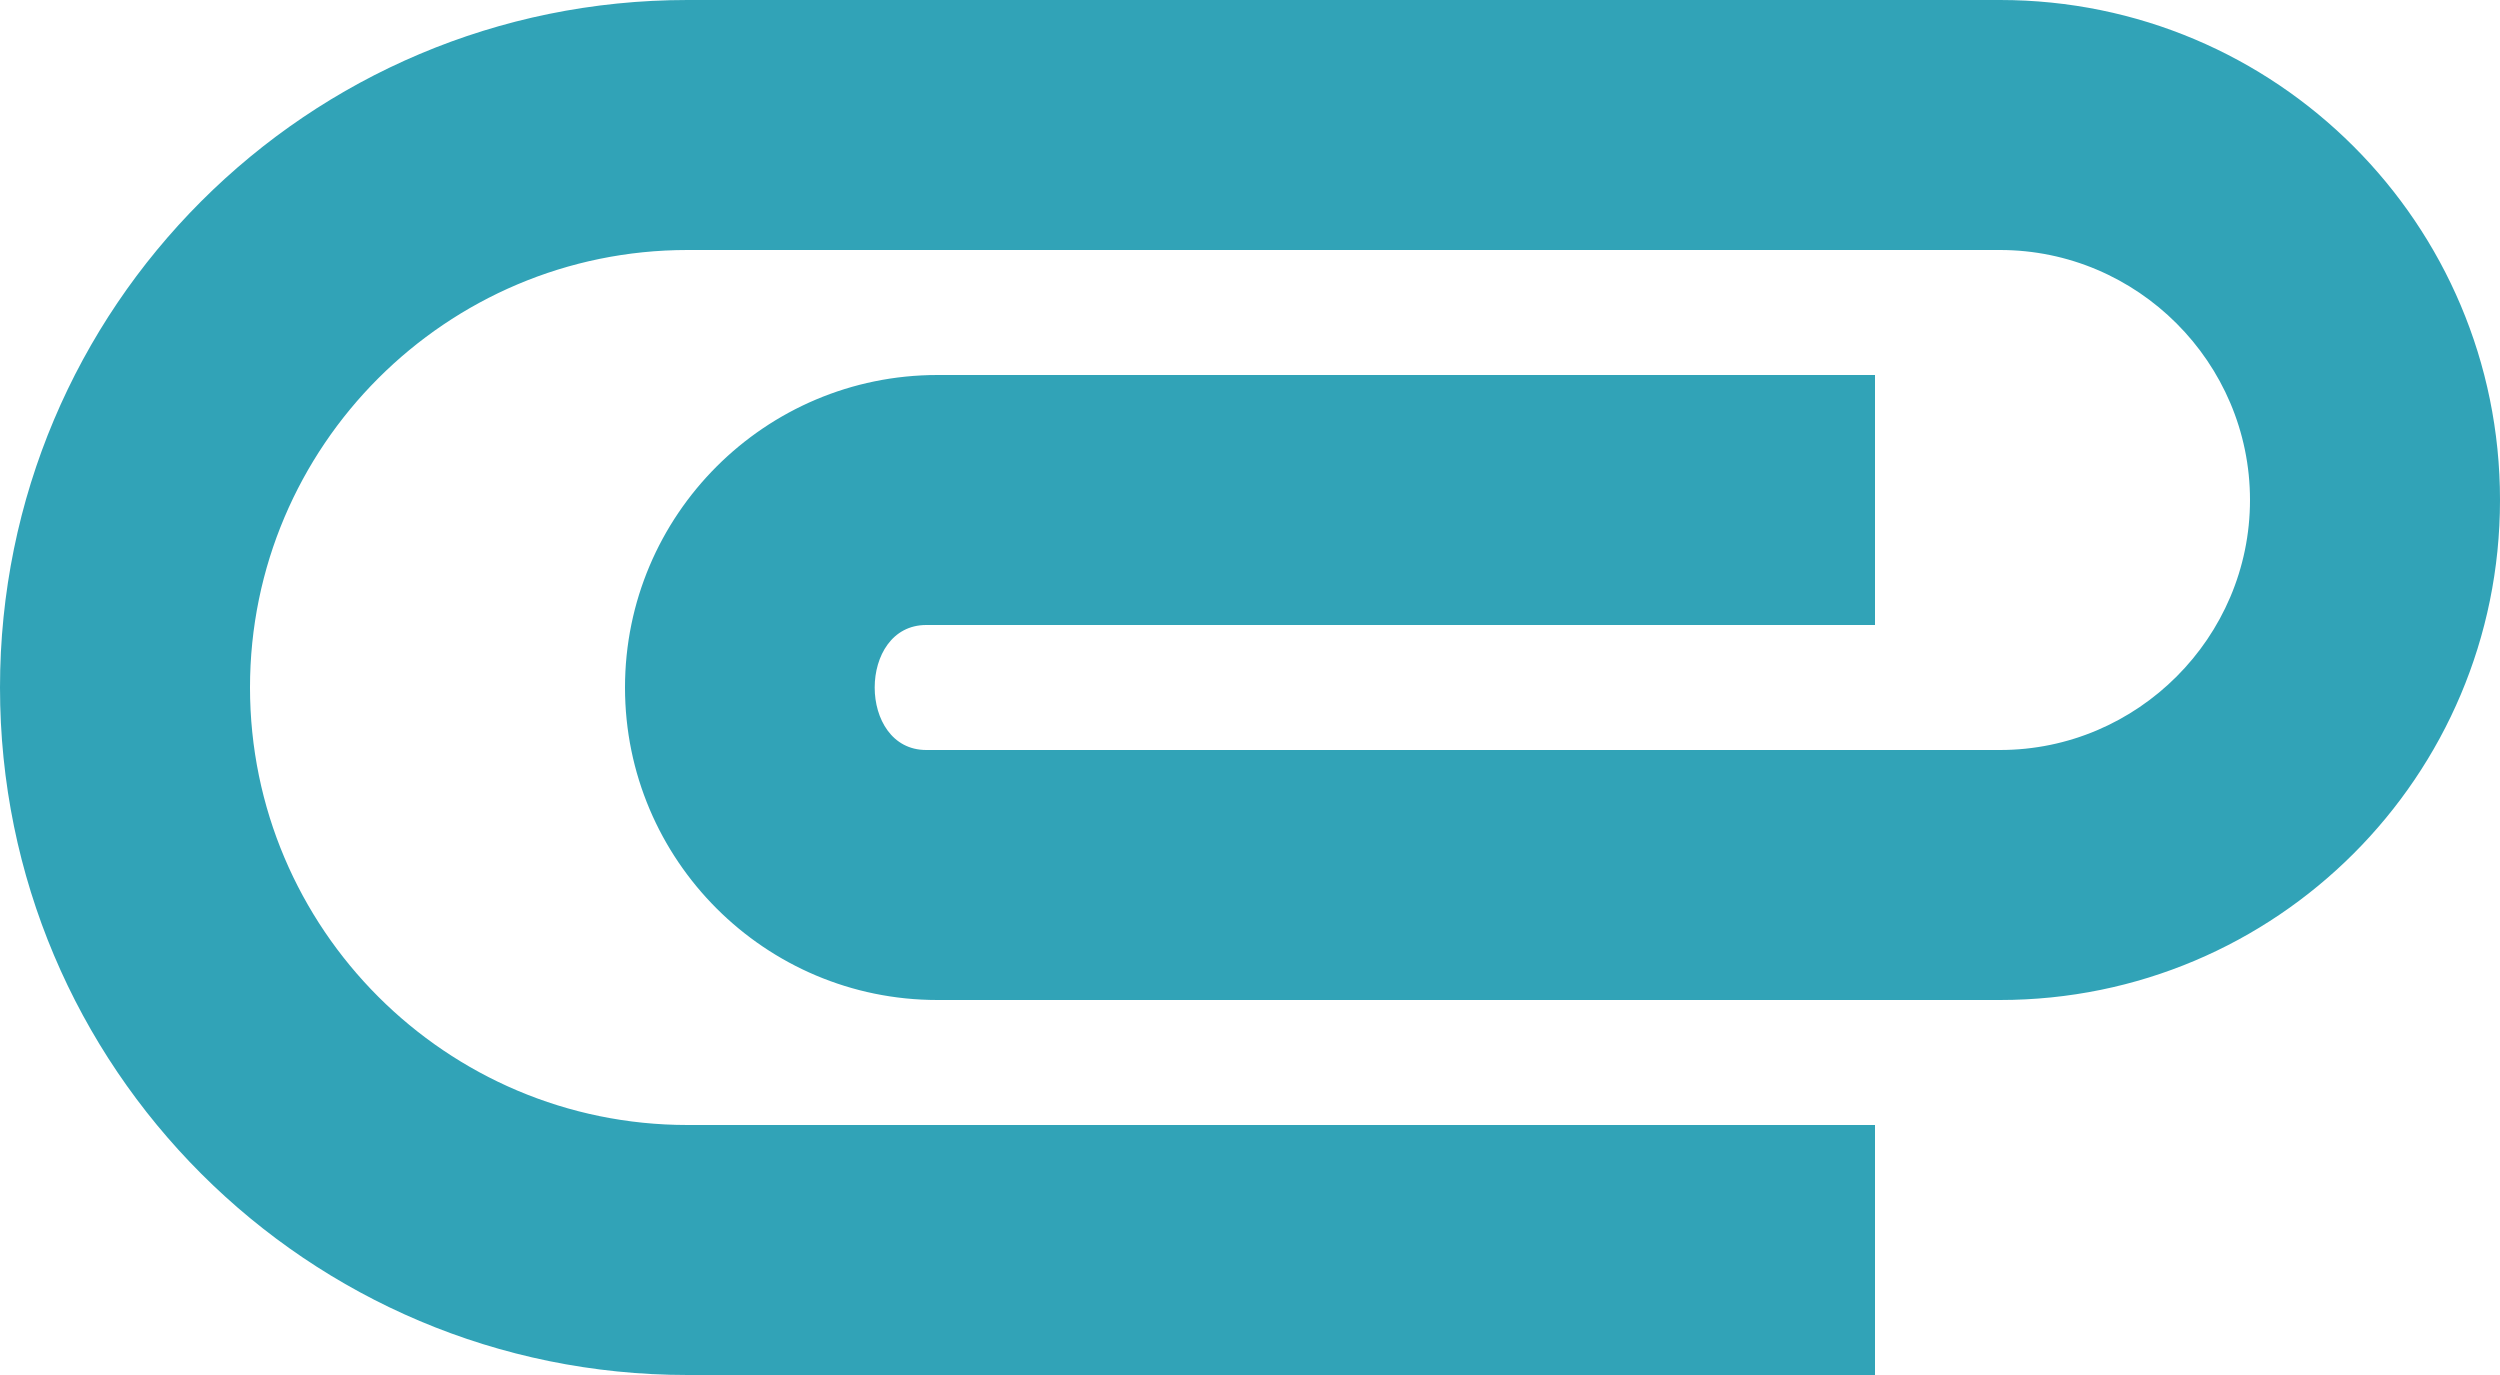 
<svg width="20px" height="11px" viewBox="0 0 20 11" version="1.1" xmlns="http://www.w3.org/2000/svg" xmlns:xlink="http://www.w3.org/1999/xlink">
    <!-- Generator: Sketch 43.2 (39069) - http://www.bohemiancoding.com/sketch -->
    <desc>Created with Sketch.</desc>
    <defs></defs>
    <g id="main" stroke="none" stroke-width="1" fill="none" fill-rule="evenodd">
        <g id="Desktop_My_tasks_add_task" transform="translate(-774, -1416)">
            <g id="ic_attachment_24px" transform="translate(772, 1409)">
                <g id="ic_attachment_24px-copy">
                    <g id="Group">
                        <polygon id="Shape" points="0 0 24 0 24 24 0 24"></polygon>
                        <path d="M2,12.5 C2,9.46 4.46,7 7.5,7 L18,7 C20.21,7 22,8.79 22,11 C22,13.21 20.21,15 18,15 L9.5,15 C8.12,15 7,13.88 7,12.5 C7,11.12 8.12,10 9.5,10 L17,10 L17,12 L9.41,12 C8.86,12 8.86,13 9.41,13 L18,13 C19.1,13 20,12.1 20,11 C20,9.9 19.1,9 18,9 L7.5,9 C5.57,9 4,10.57 4,12.5 C4,14.43 5.57,16 7.5,16 L17,16 L17,18 L7.5,18 C4.46,18 2,15.54 2,12.5 L2,12.5 Z" id="Shape" fill="#31A3B7"></path>
                    </g>
                </g>
            </g>
        </g>
    </g>
</svg>
